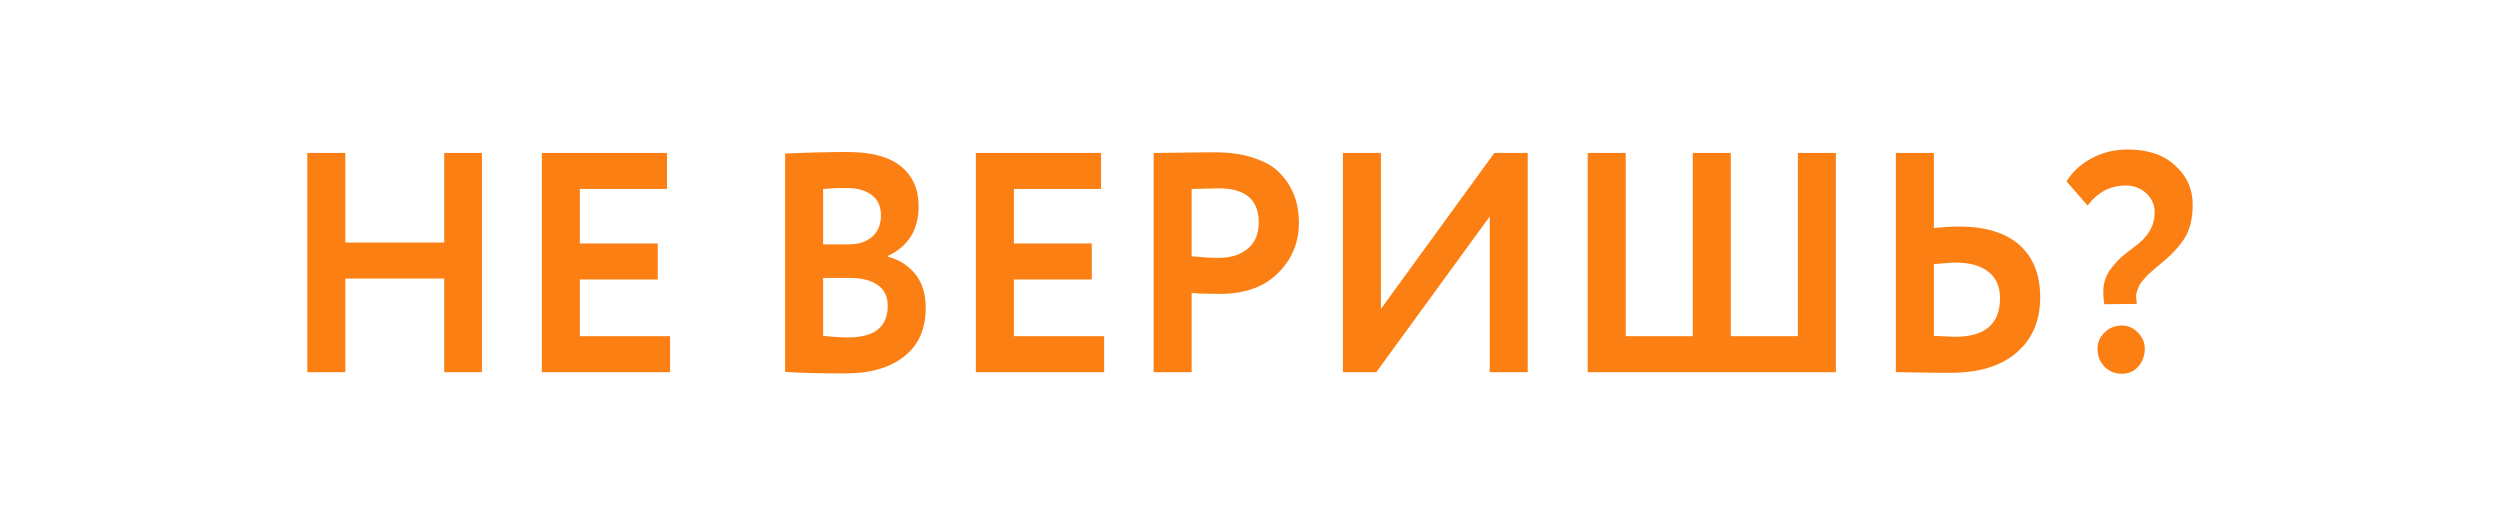 <?xml version="1.0" encoding="UTF-8"?> <svg xmlns="http://www.w3.org/2000/svg" width="301" height="63" viewBox="0 0 301 63" fill="none"><rect x="0" y="0" width="301" height="63" fill="#333333" stroke="none"/> <rect x="1.405" y="1.405" width="298.191" height="60.191" fill="white" stroke="white" stroke-width="2.809"></rect> <path d="M58.025 44.812H53.485V33.536H41.577V44.812H37V18.415H41.577V29.2H53.485V18.415H58.025V44.812Z" fill="#FC7F13"></path> <path d="M80.68 44.812H65.237V18.415H80.308V22.751H69.814V29.313H79.192V33.649H69.814V40.475H80.68V44.812Z" fill="#FC7F13"></path> <path d="M94.528 44.774V18.49C97.207 18.364 99.713 18.302 102.045 18.302C104.922 18.302 107.068 18.88 108.482 20.036C109.896 21.193 110.603 22.789 110.603 24.825C110.603 27.666 109.363 29.665 106.882 30.821V30.897C108.296 31.274 109.413 31.99 110.231 33.046C111.05 34.077 111.459 35.409 111.459 37.043C111.459 39.608 110.591 41.568 108.854 42.926C107.118 44.283 104.761 44.962 101.784 44.962C98.807 44.962 96.388 44.899 94.528 44.774ZM102.342 33.461H99.105V40.437C100.271 40.563 101.275 40.626 102.119 40.626C105.294 40.626 106.882 39.356 106.882 36.817C106.882 35.711 106.485 34.881 105.691 34.328C104.897 33.75 103.781 33.461 102.342 33.461ZM101.97 22.638C100.878 22.638 99.923 22.676 99.105 22.751V29.426H102.193C103.359 29.426 104.29 29.124 104.984 28.521C105.704 27.918 106.064 27.05 106.064 25.919C106.064 24.863 105.704 24.059 104.984 23.506C104.265 22.927 103.26 22.638 101.97 22.638Z" fill="#FC7F13"></path> <path d="M132.938 44.812H117.495V18.415H132.566V22.751H122.072V29.313H131.45V33.649H122.072V40.475H132.938V44.812Z" fill="#FC7F13"></path> <path d="M143.477 35.271V44.812H138.9V18.415C139.991 18.415 141.17 18.402 142.435 18.377C143.725 18.352 145.015 18.339 146.305 18.339C148.141 18.339 149.729 18.578 151.068 19.056C152.433 19.508 153.487 20.149 154.231 20.979C154.976 21.784 155.521 22.676 155.869 23.656C156.216 24.612 156.39 25.668 156.39 26.824C156.39 29.212 155.546 31.236 153.859 32.895C152.197 34.554 149.865 35.384 146.863 35.384C145.35 35.384 144.221 35.346 143.477 35.271ZM146.752 22.676L143.477 22.751V30.859C144.792 30.985 145.871 31.047 146.714 31.047C148.178 31.047 149.344 30.683 150.212 29.954C151.105 29.225 151.552 28.169 151.552 26.786C151.552 24.046 149.952 22.676 146.752 22.676Z" fill="#FC7F13"></path> <path d="M179.361 26.07L165.704 44.812H161.685V18.415H166.262V37.194L179.92 18.415H183.939V44.812H179.361V26.07Z" fill="#FC7F13"></path> <path d="M221.04 44.812H191.158V18.415H195.735V40.475H203.81V18.415H208.387V40.475H216.462V18.415H221.04V44.812Z" fill="#FC7F13"></path> <path d="M235.444 31.613C234.997 31.613 234.129 31.676 232.839 31.802V40.437C234.476 40.513 235.32 40.55 235.369 40.55C238.991 40.55 240.802 39.004 240.802 35.912C240.802 34.504 240.331 33.436 239.388 32.707C238.446 31.978 237.131 31.613 235.444 31.613ZM228.262 18.415H232.839V27.465C233.906 27.339 234.898 27.276 235.816 27.276C239.041 27.276 241.485 28.018 243.147 29.501C244.809 30.985 245.64 33.084 245.64 35.799C245.64 38.614 244.685 40.839 242.775 42.474C240.889 44.082 238.247 44.887 234.848 44.887C233.409 44.887 232.181 44.874 231.164 44.849C230.147 44.824 229.18 44.812 228.262 44.812V18.415Z" fill="#FC7F13"></path> <path d="M255.925 22.337C254.089 22.337 252.563 23.141 251.348 24.75L248.817 21.846C249.512 20.69 250.517 19.76 251.831 19.056C253.146 18.352 254.598 18 256.185 18C258.617 18 260.514 18.641 261.879 19.923C263.293 21.18 264 22.751 264 24.637C264 26.296 263.678 27.641 263.032 28.672C262.387 29.677 261.482 30.658 260.316 31.613C260.167 31.739 259.969 31.902 259.721 32.103C259.497 32.304 259.311 32.468 259.162 32.594C259.038 32.694 258.865 32.845 258.641 33.046C258.443 33.247 258.294 33.411 258.195 33.536C258.096 33.637 257.959 33.8 257.785 34.026C257.637 34.228 257.537 34.404 257.488 34.554C257.438 34.705 257.364 34.906 257.264 35.158C257.19 35.409 257.165 35.636 257.19 35.837C257.24 36.038 257.264 36.289 257.264 36.591L253.357 36.629C253.208 35.698 253.196 34.881 253.32 34.177C253.469 33.448 253.779 32.795 254.25 32.217C254.746 31.613 255.143 31.186 255.441 30.934C255.764 30.658 256.272 30.256 256.967 29.728C258.604 28.571 259.423 27.189 259.423 25.58C259.423 24.675 259.088 23.908 258.418 23.279C257.748 22.651 256.917 22.337 255.925 22.337ZM252.538 41.983C252.538 41.254 252.811 40.613 253.357 40.06C253.928 39.482 254.635 39.193 255.478 39.193C256.247 39.193 256.892 39.482 257.413 40.06C257.959 40.613 258.232 41.254 258.232 41.983C258.232 42.813 257.972 43.529 257.451 44.133C256.93 44.711 256.272 45 255.478 45C254.635 45 253.928 44.711 253.357 44.133C252.811 43.529 252.538 42.813 252.538 41.983Z" fill="#FC7F13"></path> </svg> 